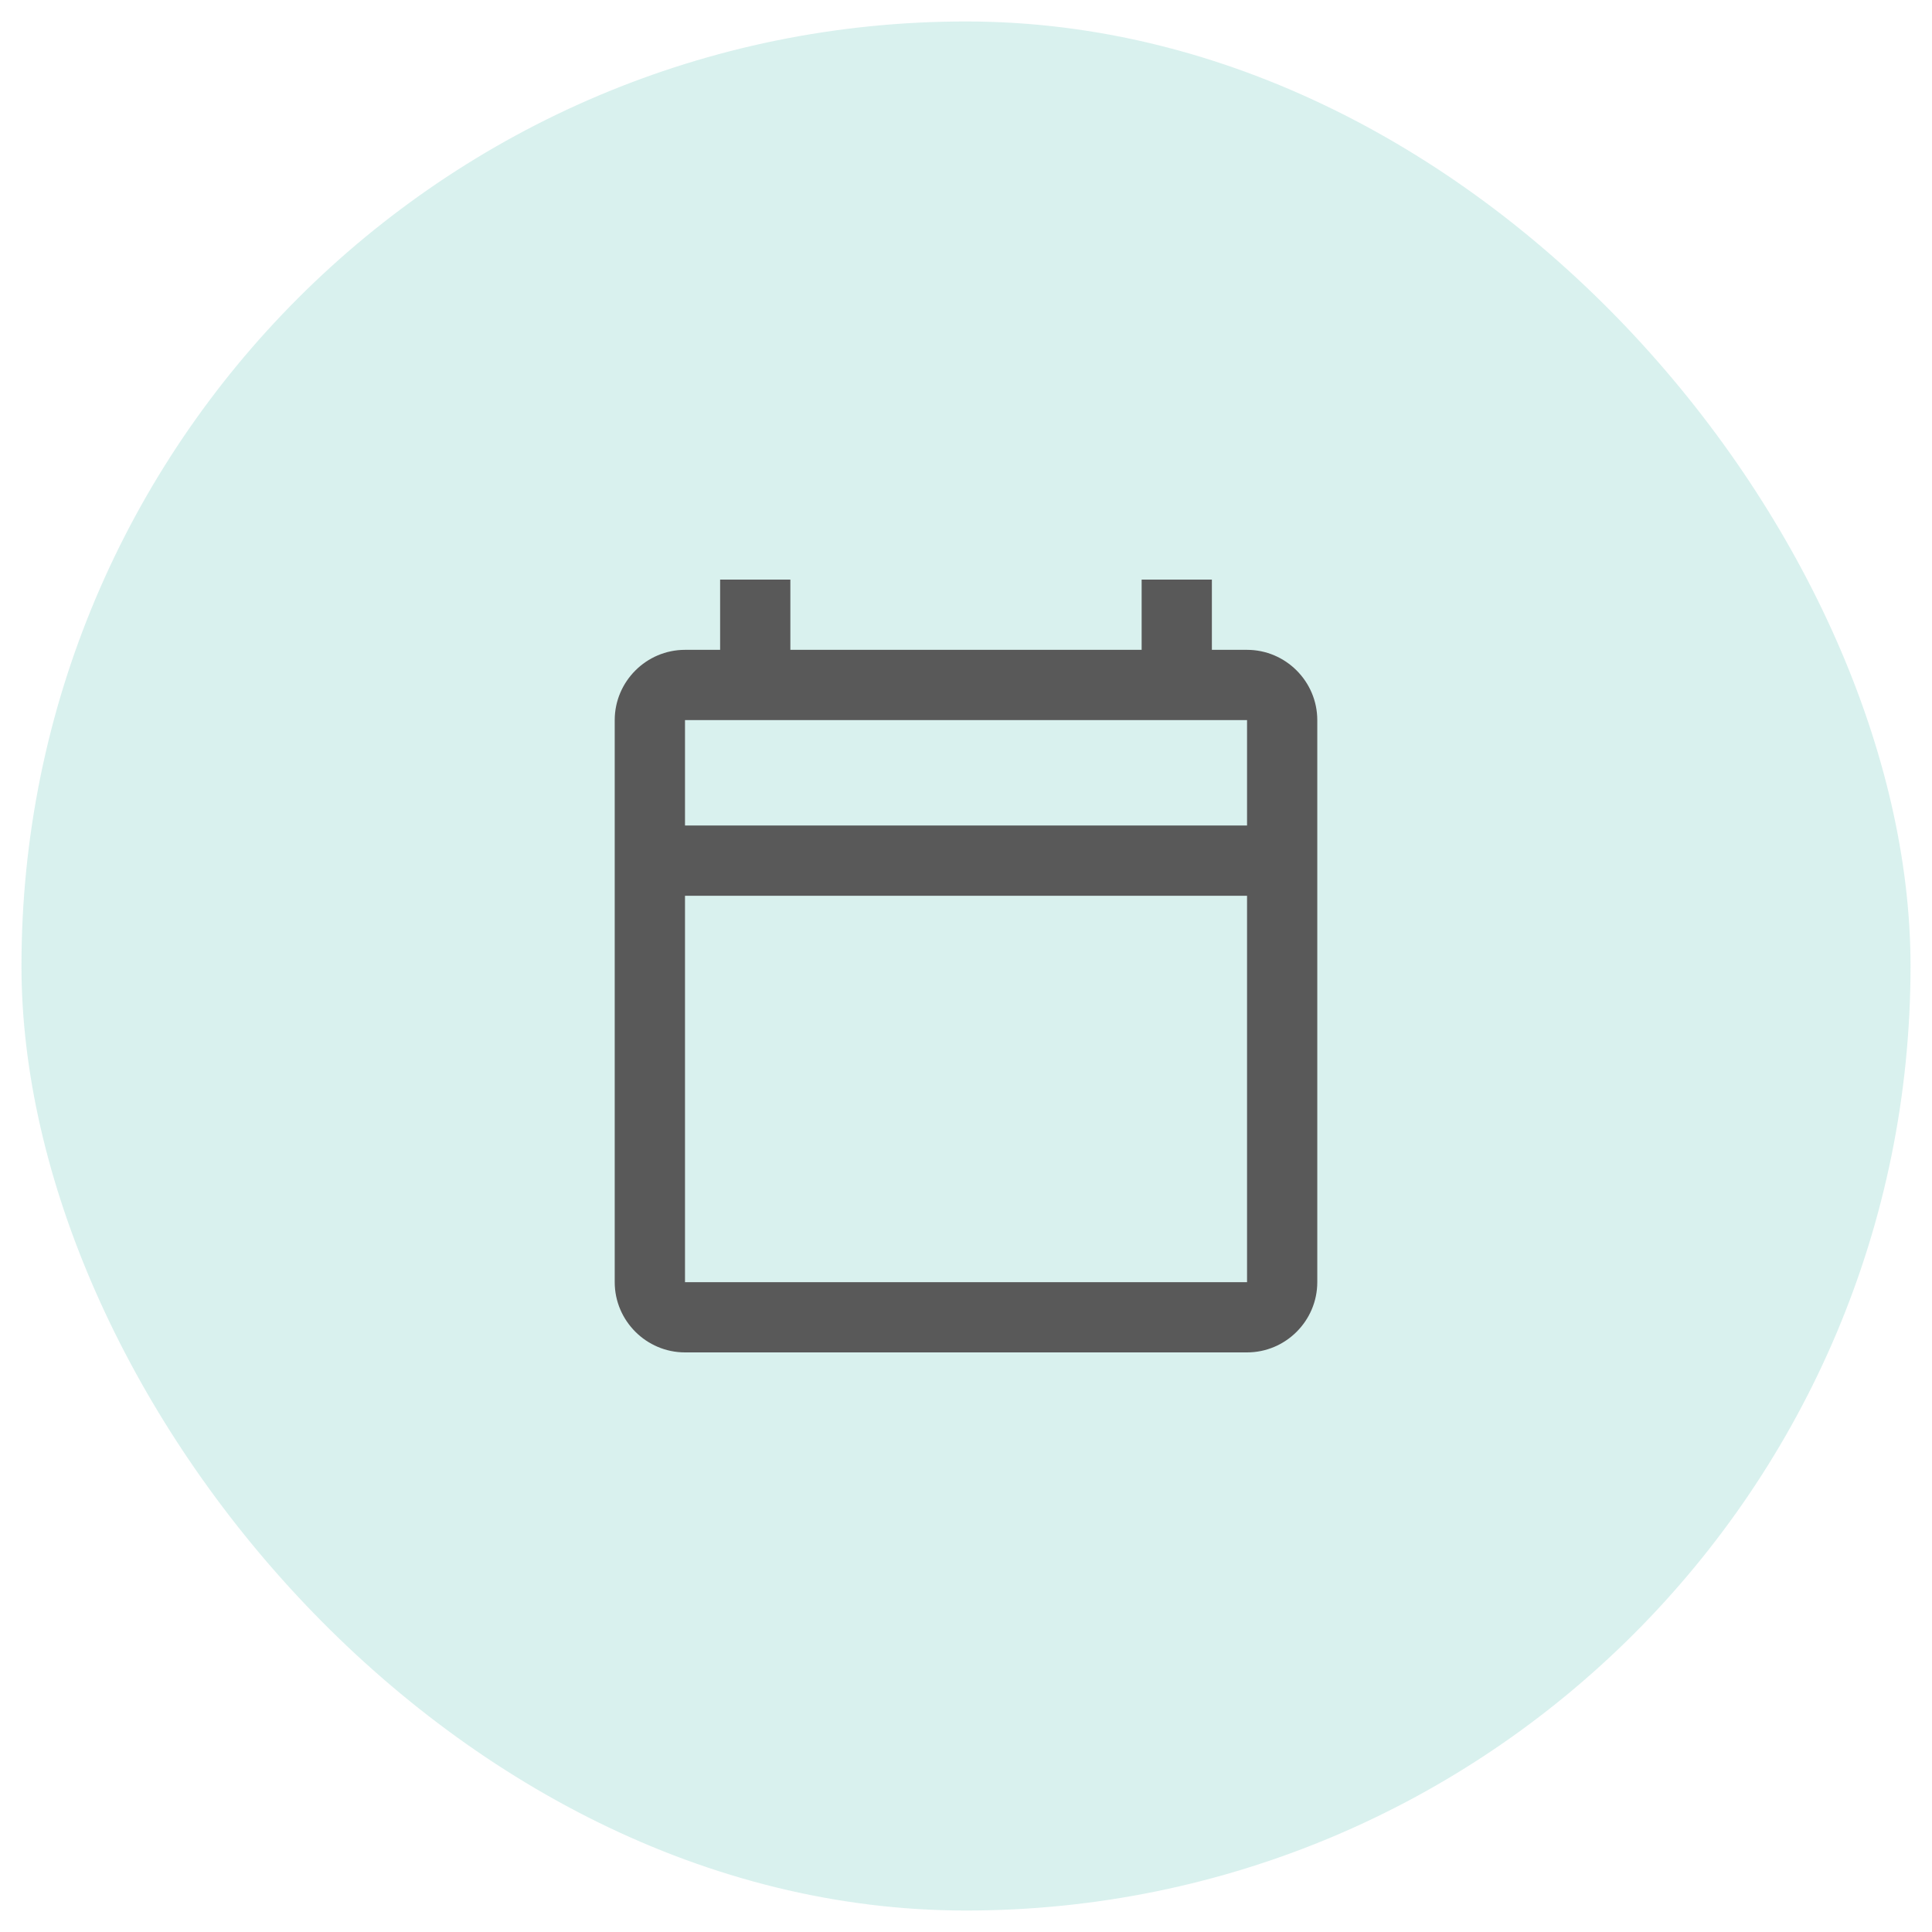 <svg width="45" height="45" viewBox="0 0 45 45" fill="none" xmlns="http://www.w3.org/2000/svg">
<rect x="0.5" y="0.5" width="44" height="44" rx="22" fill="#00A58C" fill-opacity="0.15"/>
<path d="M29.046 15.136H28.227V13.5H26.591V15.136H18.409V13.5H16.773V15.136H15.955C15.055 15.136 14.318 15.873 14.318 16.773V29.864C14.318 30.764 15.055 31.5 15.955 31.5H29.046C29.946 31.5 30.682 30.764 30.682 29.864V16.773C30.682 15.873 29.946 15.136 29.046 15.136ZM29.046 29.864H15.955V20.864H29.046V29.864ZM29.046 19.227H15.955V16.773H29.046V19.227Z" fill="#595959"/>
</svg>
